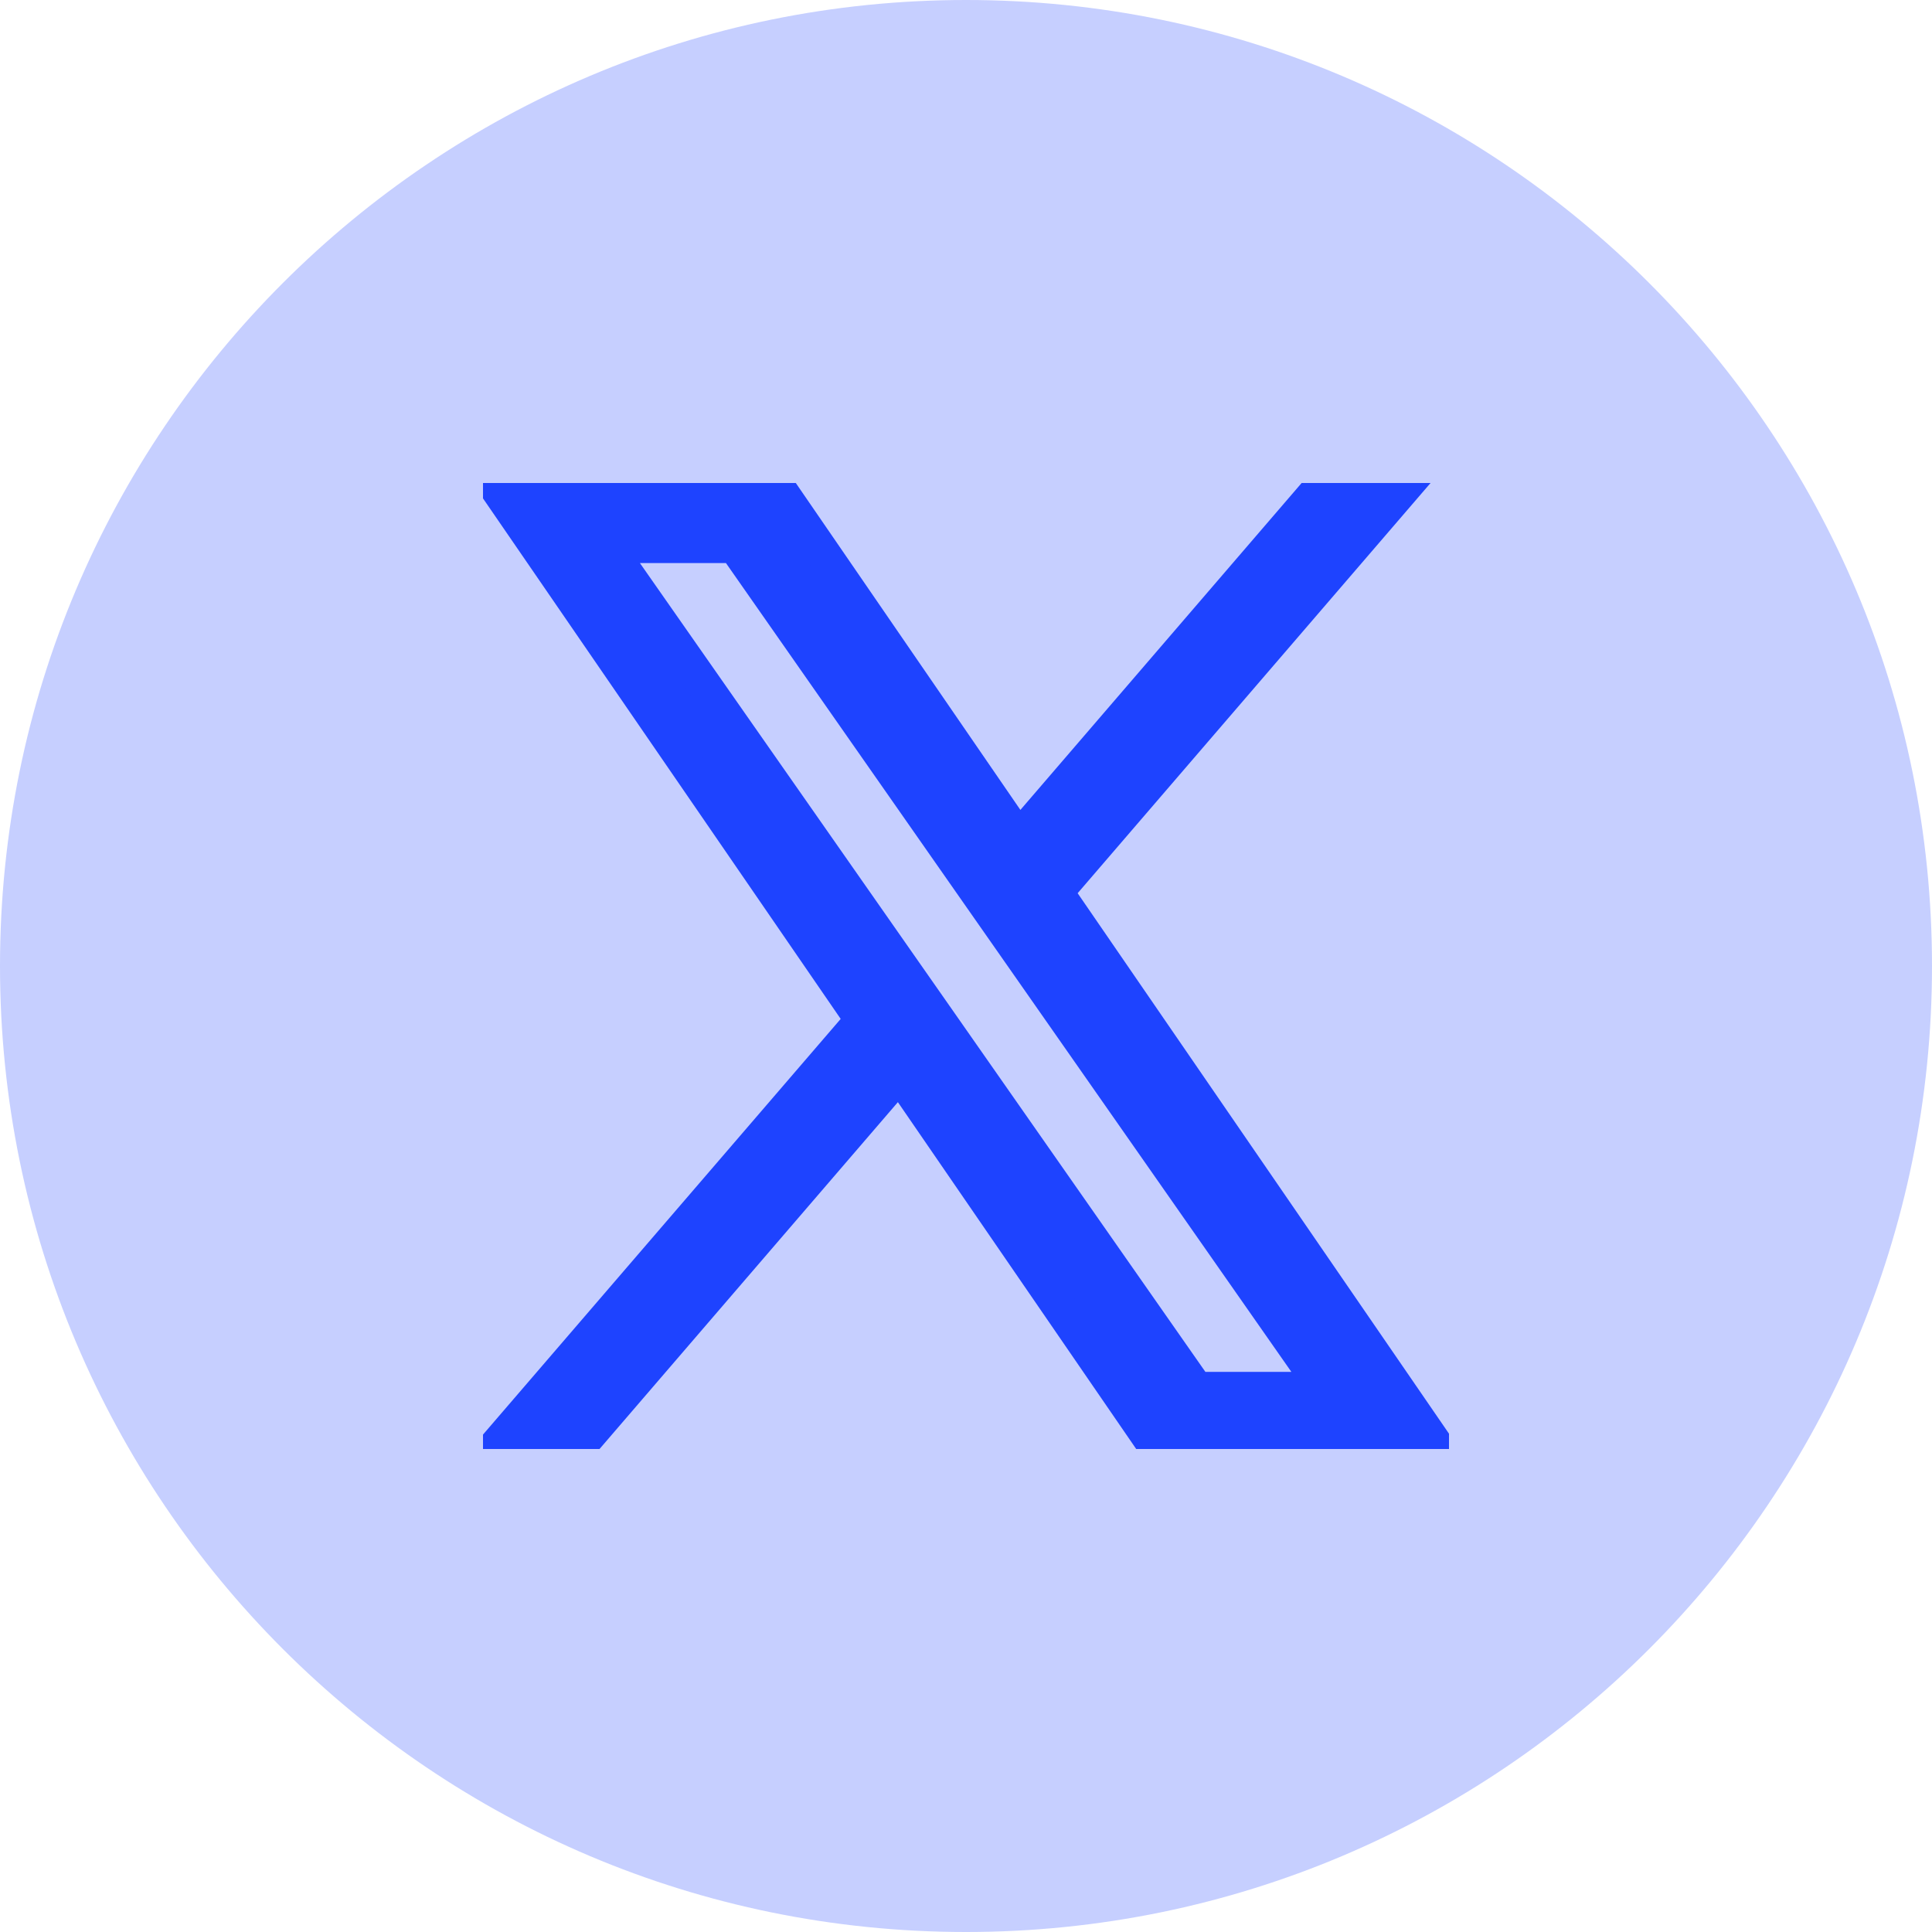 <svg width="28" height="28" viewBox="0 0 28 28" fill="none" xmlns="http://www.w3.org/2000/svg">
<g clip-path="url(#clip0_10001_2059)">
<path d="M14 28C21.732 28 28 21.732 28 14C28 6.268 21.732 0 14 0C6.268 0 0 6.268 0 14C0 21.732 6.268 28 14 28Z" fill="#C6CFFF"/>
<g clip-path="url(#clip1_10001_2059)">
<path d="M15.303 12.928L20.403 7H19.194L14.766 12.147L11.23 7H7.15L12.499 14.784L7.15 21H8.359L13.035 15.564L16.77 21H20.849L15.303 12.928ZM13.648 14.852L13.106 14.077L8.794 7.91H10.651L14.13 12.887L14.672 13.662L19.195 20.132H17.339L13.648 14.852Z" fill="#1E43FF" stroke="#1E43FF" stroke-width="0.5"/>
</g>
</g>
<defs>
<clipPath id="clip0_10001_2059">
<rect width="28" height="28" fill="white"/>
</clipPath>
<clipPath id="clip1_10001_2059">
<rect width="14" height="14" fill="white" transform="translate(7 7)"/>
</clipPath>
</defs>
</svg>
